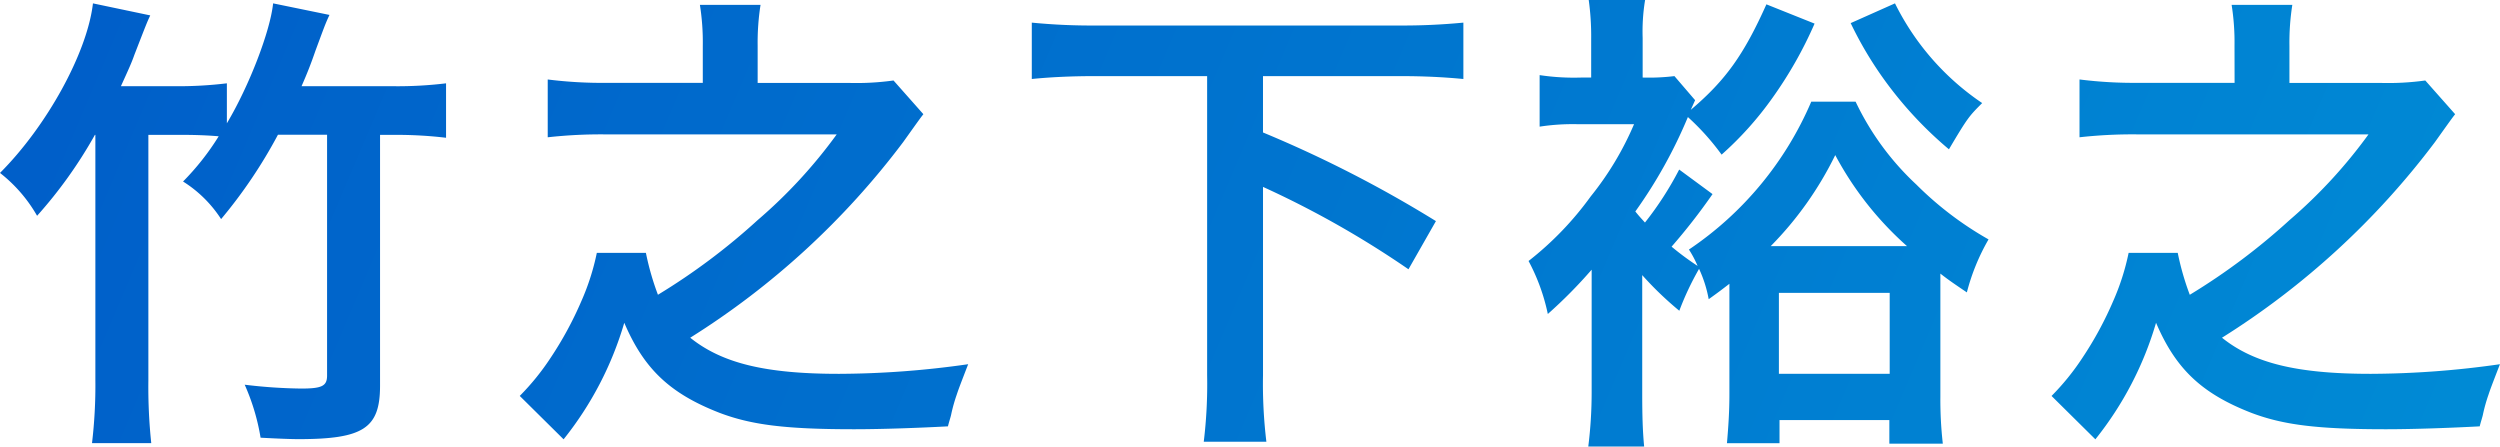 <svg xmlns="http://www.w3.org/2000/svg" width="204.52" height="36.53"><defs><linearGradient id="a" y1=".5" x2="1.018" y2=".59" gradientUnits="objectBoundingBox"><stop offset="0" stop-color="#005fc9"/><stop offset="1" stop-color="#008bd5"/></linearGradient></defs><path data-name="パス 28" d="M9.02-24.372v20.058A39.992 39.992 0 018.745.848h4.847a43.741 43.741 0 01-.236-5.123v-20.1h2.561c1.261 0 2.286.039 3.192.118a20.85 20.85 0 01-2.916 3.7 10.083 10.083 0 013.113 3.074 39.993 39.993 0 004.65-6.9h4.019v19.7c0 .867-.433 1.064-2.128 1.064a41.7 41.7 0 01-4.611-.315 17.631 17.631 0 011.3 4.335c1.458.079 2.483.118 3.113.118 5.32 0 6.66-.906 6.66-4.374v-20.517h1.1a34.331 34.331 0 014.3.236v-4.453a32.836 32.836 0 01-4.335.236h-7.488c.433-.985.749-1.773 1.143-2.916.631-1.694.788-2.167 1.143-2.916l-4.611-.946c-.236 2.286-1.97 6.778-3.783 9.812v-3.271a32.836 32.836 0 01-4.335.236h-4.334c.591-1.3.867-1.892 1.1-2.561 1.025-2.64 1.025-2.64 1.3-3.231l-4.686-.984c-.472 4.059-3.783 10.049-7.605 13.871a11.987 11.987 0 013.034 3.507 36.943 36.943 0 004.729-6.62zm49.692-4.256h-7.8a35.995 35.995 0 01-4.886-.276v4.729a39.275 39.275 0 014.808-.236h18.833A40.681 40.681 0 0163.2-17.4a52.367 52.367 0 01-8.157 6.108 22.032 22.032 0 01-.985-3.428h-4.015a19.37 19.37 0 01-1.261 3.941 28.875 28.875 0 01-2.522 4.65 19.979 19.979 0 01-2.522 3.113L47.324.533A27.672 27.672 0 0052.289-9c1.616 3.783 3.744 5.793 7.8 7.369 2.6.985 5.4 1.34 10.994 1.34 2.4 0 5.478-.118 7.684-.236.118-.473.236-.788.276-1.025a13.5 13.5 0 01.433-1.537c.158-.473.2-.591.946-2.522a75.584 75.584 0 01-10.561.788c-6.029 0-9.576-.867-12.177-2.955a64.935 64.935 0 0017.418-16c1.379-1.931 1.379-1.931 1.655-2.286l-2.443-2.758a21.952 21.952 0 01-3.665.2H63.2v-3.034a19.877 19.877 0 01.236-3.35h-4.96a19.554 19.554 0 01.236 3.35zm41.259-.552v24.472A39.015 39.015 0 0199.695.73h5.123a39.389 39.389 0 01-.276-5.438v-15.408a77.974 77.974 0 0111.9 6.739l2.246-3.941a99.284 99.284 0 00-14.147-7.251v-4.611h11.113c2.01 0 3.625.079 5.28.236v-4.611a51.944 51.944 0 01-5.28.236H90.907a50.326 50.326 0 01-5.28-.236v4.611c1.576-.158 3.31-.236 5.28-.236zm38.618 7.645a26.654 26.654 0 01-2.8 4.335c-.355-.394-.473-.512-.788-.906a39.158 39.158 0 004.3-7.724 19.984 19.984 0 012.758 3.074 27.281 27.281 0 004.138-4.611 33.372 33.372 0 003.468-6.108l-3.941-1.576c-1.852 4.138-3.35 6.226-6.187 8.63l.355-.788-1.692-1.971a17.23 17.23 0 01-2.6.118v-3.231a15.88 15.88 0 01.2-3.113h-4.611a21.7 21.7 0 01.2 3.192v3.153h-.828a18.926 18.926 0 01-3.389-.2v4.216a17.893 17.893 0 013.153-.2h4.571a25.034 25.034 0 01-3.547 5.911 26.059 26.059 0 01-5.083 5.28 16.174 16.174 0 011.576 4.335 38.924 38.924 0 003.586-3.625V-3.29a35.719 35.719 0 01-.276 4.414h4.571c-.118-1.222-.158-2.483-.158-4.335V-12.9a27.448 27.448 0 003.034 2.916 23.448 23.448 0 011.616-3.428 10.154 10.154 0 01.788 2.483c.828-.591 1.182-.867 1.694-1.261v9.024c0 1.419-.079 2.6-.2 4.019h4.3v-1.896h8.985v1.93h4.374a31.862 31.862 0 01-.2-3.822v-10.088c.709.552 1.064.788 2.167 1.537a17.221 17.221 0 011.773-4.335 27.542 27.542 0 01-5.911-4.492 22.323 22.323 0 01-4.965-6.778h-3.625a27.673 27.673 0 01-10.009 12.1 8.713 8.713 0 01.709 1.34 23.063 23.063 0 01-2.128-1.576 49.274 49.274 0 003.35-4.3zm7.487 6.266a28.277 28.277 0 005.28-7.448 26.771 26.771 0 005.872 7.448zm.67 3.822h9.064v6.62h-9.064zm5.872-22.068a30.335 30.335 0 003.35 5.438 31.447 31.447 0 004.689 4.886c1.537-2.6 1.655-2.719 2.719-3.783a21.132 21.132 0 01-7.133-8.157zm31.407 4.886h-7.8a35.995 35.995 0 01-4.886-.276v4.729a39.275 39.275 0 014.808-.236h18.833a40.68 40.68 0 01-6.463 7.014 52.367 52.367 0 01-8.157 6.108 22.03 22.03 0 01-.985-3.428h-4.019a19.37 19.37 0 01-1.261 3.941 28.877 28.877 0 01-2.522 4.65 19.979 19.979 0 01-2.522 3.113l3.585 3.547A27.672 27.672 0 00177.6-9c1.616 3.783 3.744 5.793 7.8 7.369 2.6.985 5.4 1.34 10.994 1.34 2.4 0 5.477-.118 7.684-.236.118-.473.236-.788.276-1.025a13.5 13.5 0 01.433-1.537c.158-.473.2-.591.946-2.522a75.584 75.584 0 01-10.561.788c-6.029 0-9.576-.867-12.177-2.955a64.934 64.934 0 0017.418-16c1.379-1.931 1.379-1.931 1.655-2.286l-2.443-2.758a21.952 21.952 0 01-3.665.2h-7.448v-3.034a19.877 19.877 0 01.236-3.35h-4.965a19.553 19.553 0 01.236 3.35z" transform="translate(-1.218 35.406)" fill="url(#a)"/></svg>